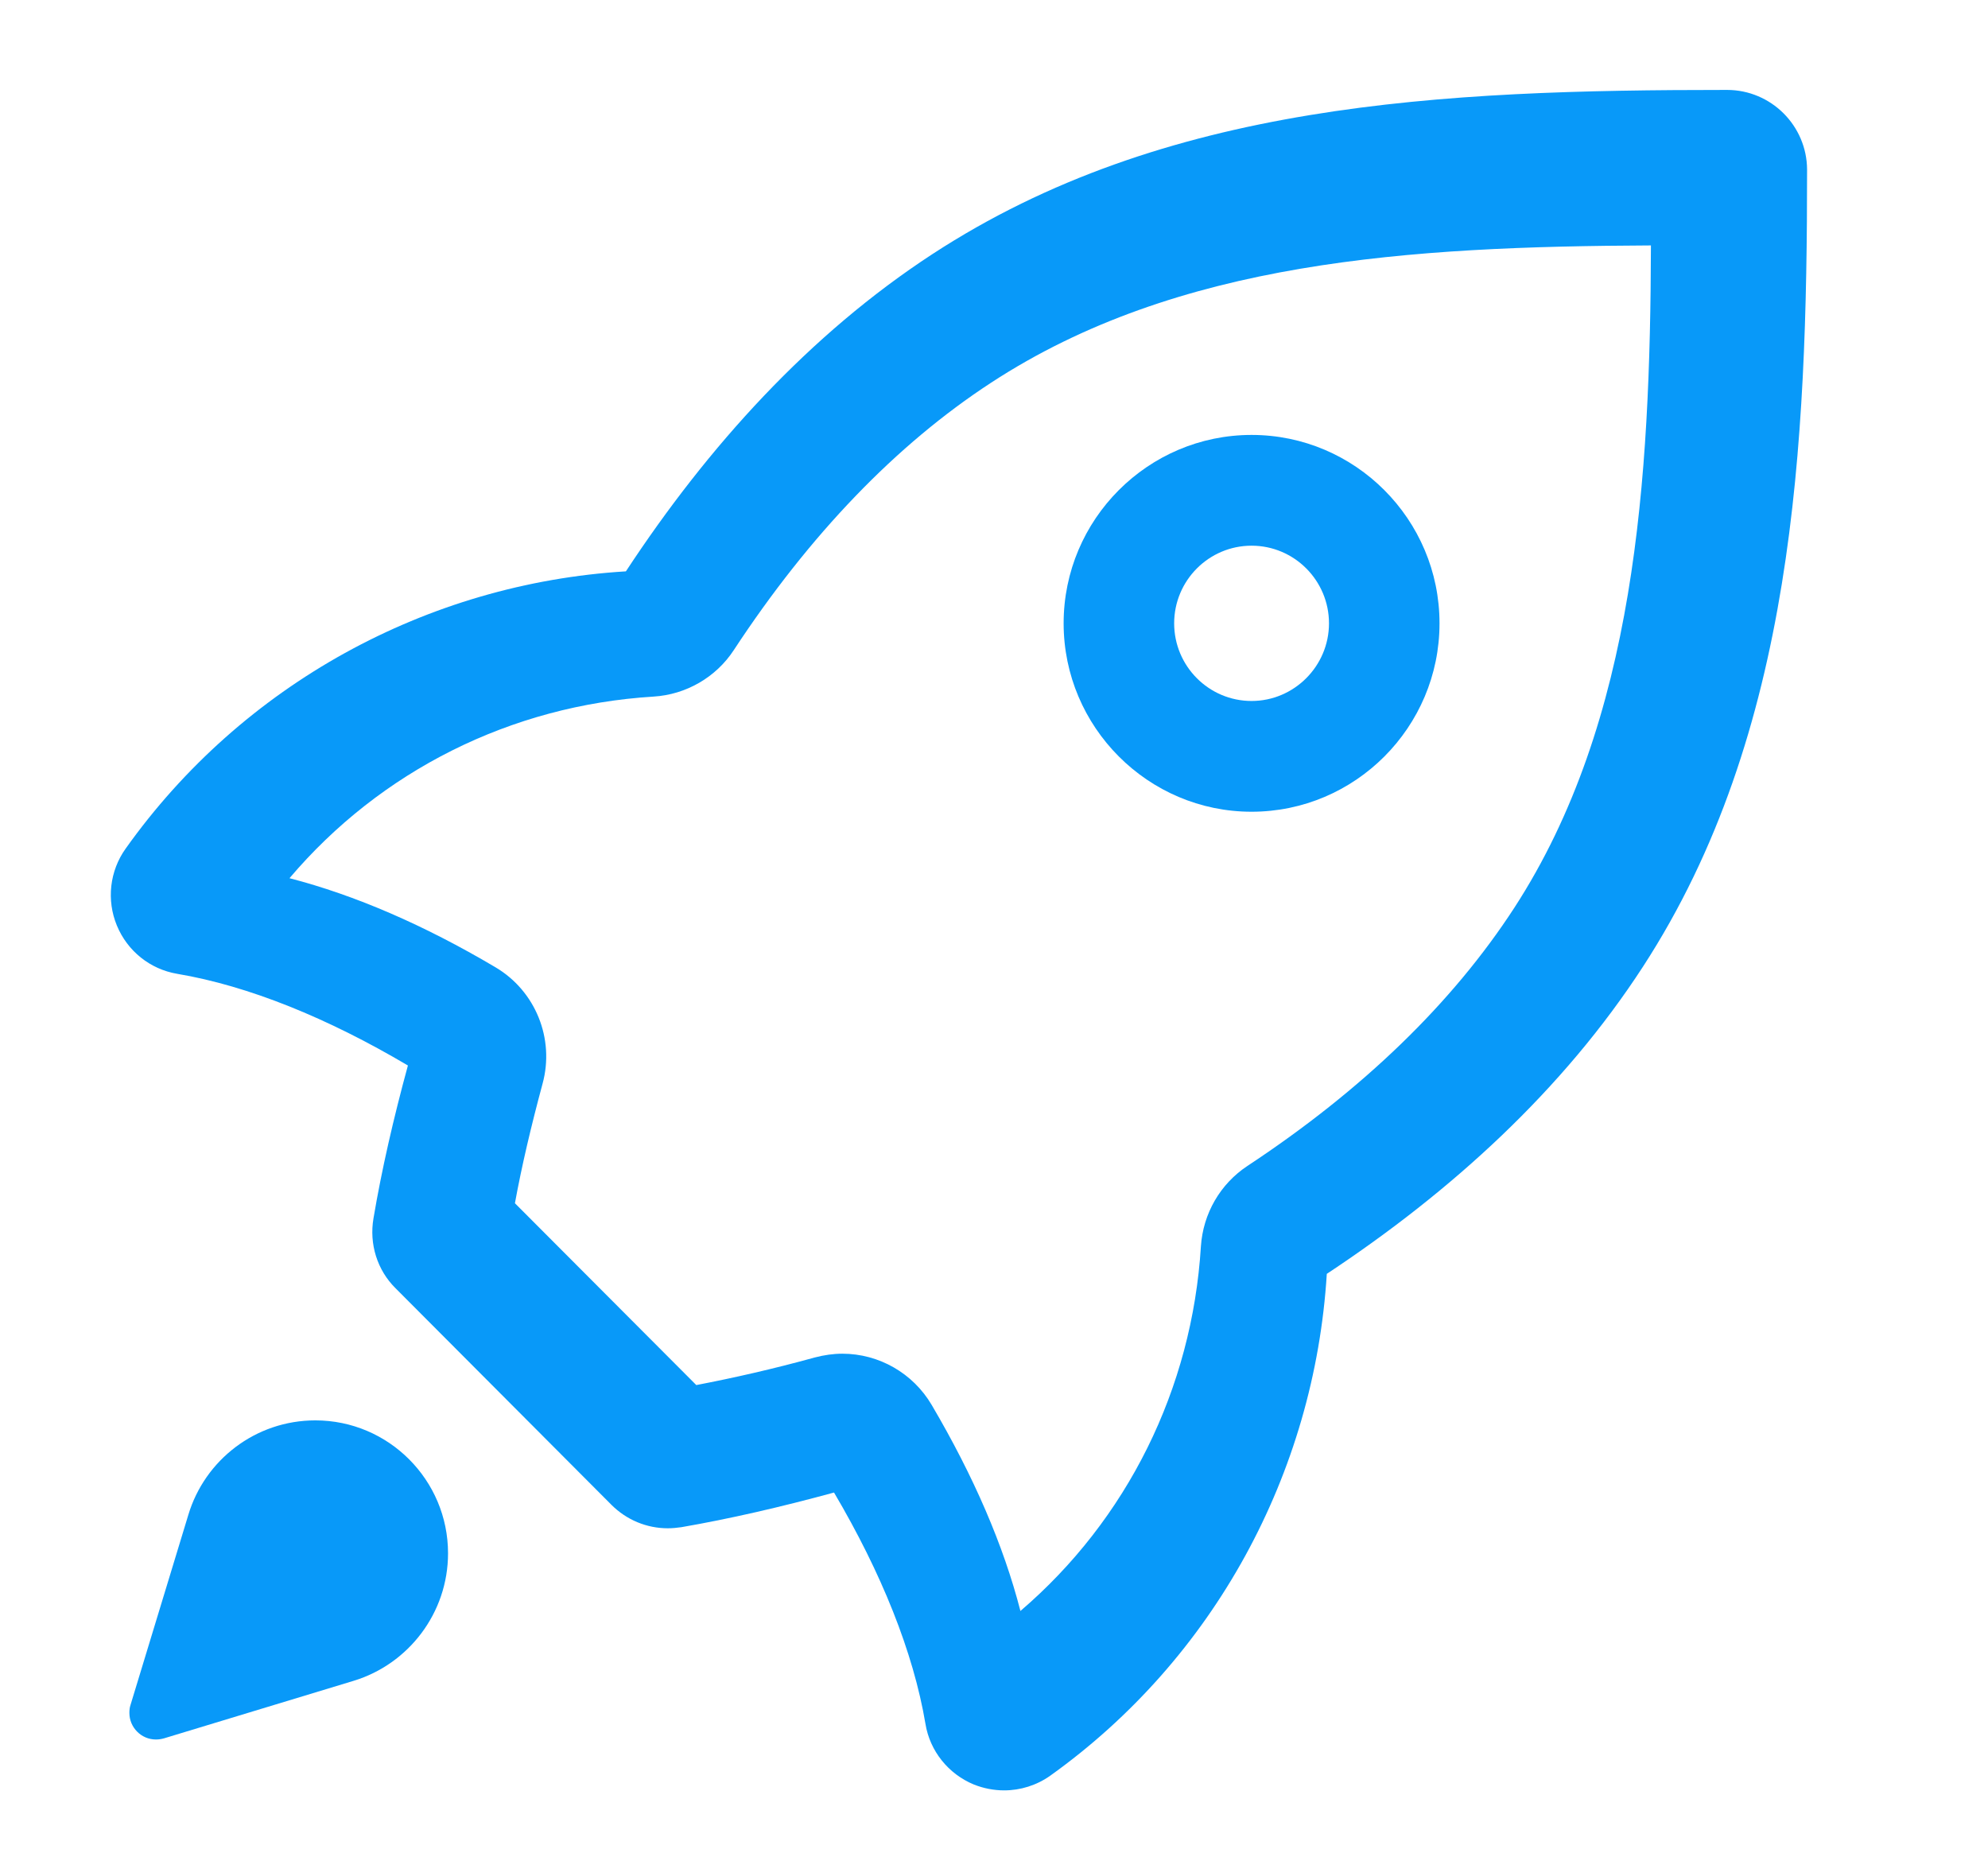 <?xml version="1.0" encoding="utf-8"?>
<!-- Generator: Adobe Illustrator 24.0.0, SVG Export Plug-In . SVG Version: 6.00 Build 0)  -->
<svg version="1.1" id="图层_1" xmlns="http://www.w3.org/2000/svg" xmlns:xlink="http://www.w3.org/1999/xlink" x="0px" y="0px"
	 viewBox="0 0 906.5 846.5" style="enable-background:new 0 0 906.5 846.5;" xml:space="preserve">
<style type="text/css">
	.st0{fill:#0899F9;}
</style>
<g>
	<path class="st0" d="M787.5,41c-130.5,0-256.4,5.7-362.4,74.9c-55.9,36.5-102.2,87.5-139.7,144.6c-90.6,5.5-174.9,51.6-228.1,126.4
		c-7.3,10.2-8.8,23.5-4,35.1c4.8,11.6,15.1,19.9,27.5,22c32.6,5.5,68.7,20.2,105.2,41.8c-6.6,24.2-12,47.7-15.7,69.7
		c-2,11.7,1.7,23.6,10.1,31.9l98.4,98.7c6.9,6.9,16.1,10.7,25.7,10.7c2,0,4.2-0.2,6.2-0.5c22-3.8,45.4-9.2,69.6-15.8
		c21.6,36.6,36.2,72.8,41.7,105.5c2,12.3,10.4,22.8,22,27.6c4.5,1.8,9.2,2.7,13.9,2.7c7.4,0,14.8-2.3,21-6.7
		c74.7-53.4,120.5-137.9,126.1-228.8c56.9-37.6,107.8-84,144.2-140.1c69-106.2,74.8-237.7,74.8-363.4C823.9,57.3,807.6,41,787.5,41z
		 M690.5,413.9c-28.2,43.4-69.1,83-121.7,117.7c-12.4,8.2-20.2,21.7-21.2,36.6c-4,65.1-33.7,124.7-82.3,166.3
		c-7.7-29.9-21.3-61.4-40.5-94c-8.5-14.4-24-23.3-40.7-23.3c-4.1,0-8.3,0.6-12.5,1.7c-19.2,5.3-37.4,9.4-54.1,12.6l-82.7-82.9
		c3.1-17,7.4-35.2,12.6-54.5c5.6-20.5-3.2-42.3-21.5-53.1c-32.6-19.3-64.1-32.9-93.9-40.6c41.5-48.9,100.9-78.8,166-82.8
		c14.8-0.9,28.5-8.8,36.6-21.2c34.6-52.7,74.1-93.7,117.3-121.9c85.1-55.6,190.6-62.1,300.9-62.6
		C752.5,218.7,745.8,328.7,690.5,413.9z"/>
	<path class="st0" d="M85.9,690.6c7.5-24.9,30.6-43,57.9-43c33.4,0,60.5,27.2,60.5,60.6c0,27.3-18.1,50.5-42.9,58.1l-86.7,26.3
		c-1.1,0.3-2.3,0.5-3.6,0.5c-6.7,0-12.1-5.5-12.1-12.1c0-1.2,0.1-2.4,0.5-3.6L85.9,690.6z"/>
	<path class="st0" d="M570.7,198.3c-47.2,0-85.7,38.5-85.7,85.9c0,47.3,38.5,85.9,85.7,85.9c47.2,0,85.7-38.5,85.7-85.9
		C656.4,236.8,617.9,198.3,570.7,198.3z M570.7,319.6c-19.5,0-35.3-15.9-35.3-35.4c0-19.5,15.8-35.4,35.3-35.4
		c19.5,0,35.3,15.9,35.3,35.4C606,303.7,590.1,319.6,570.7,319.6z"/>
</g>
</svg>
